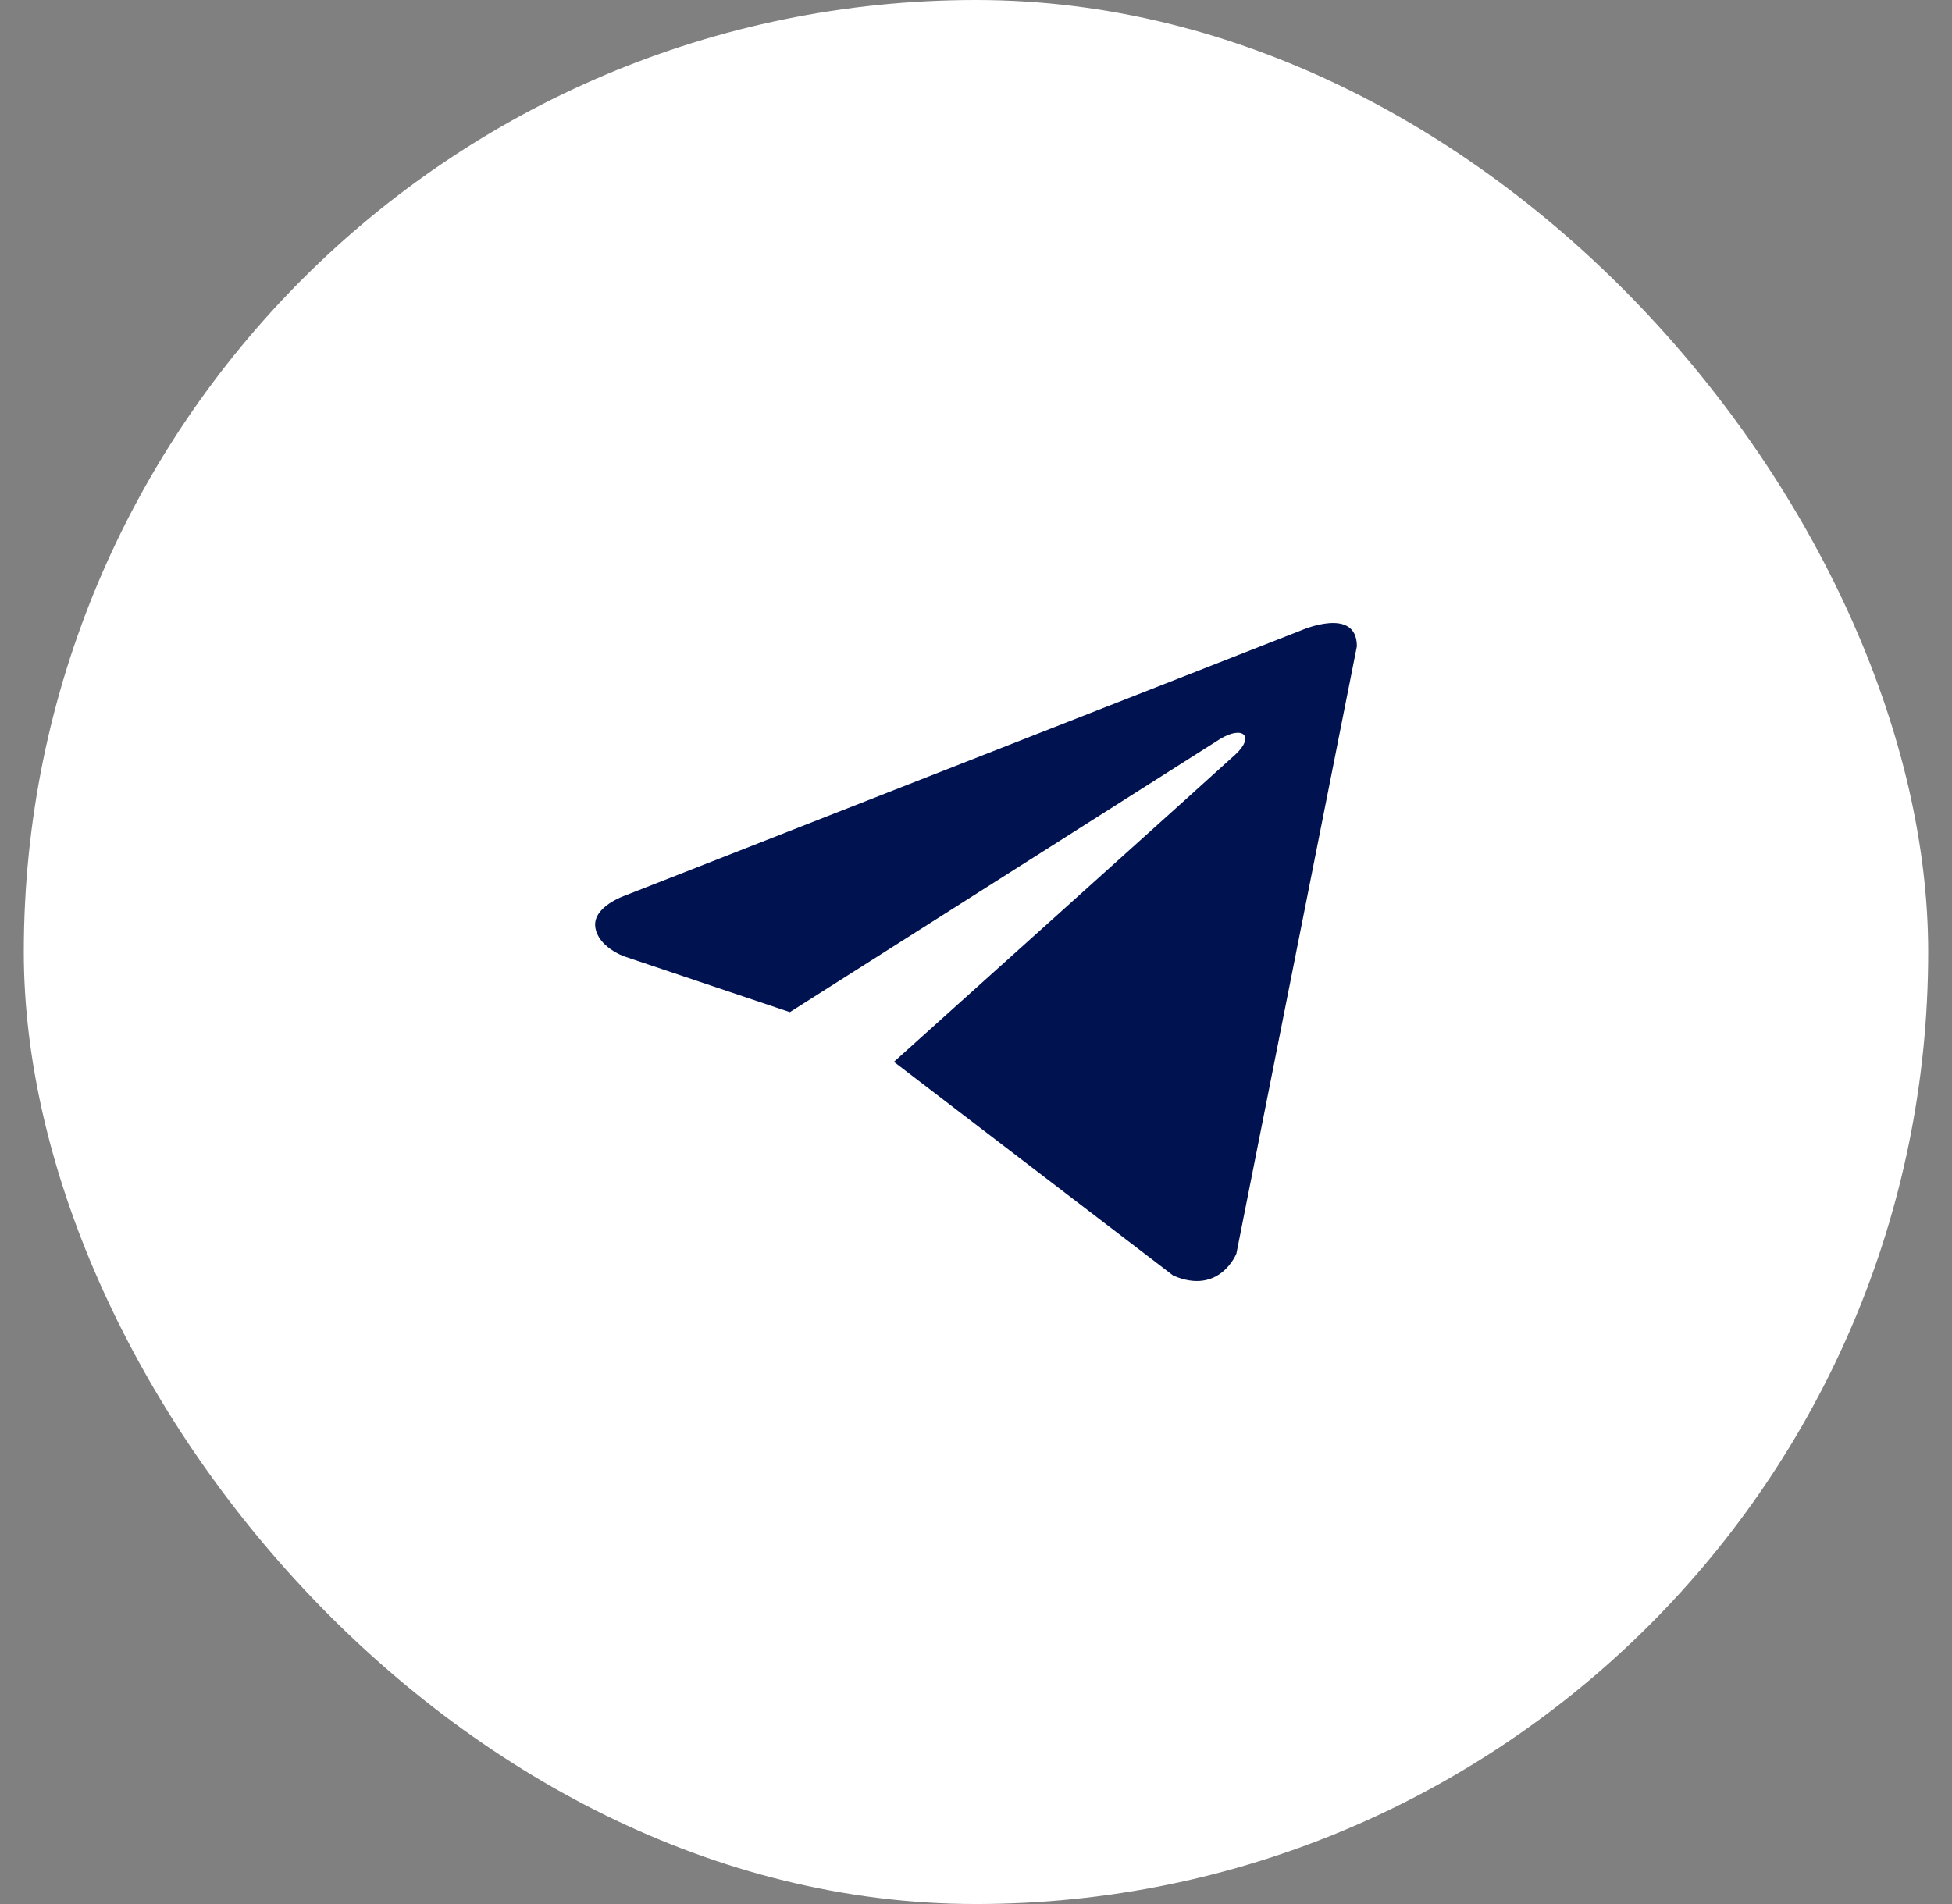 <svg width="41" height="40" viewBox="0 0 41 40" fill="none" xmlns="http://www.w3.org/2000/svg">
<rect x="0" y="0" width="41" height="40" fill="#808080" stroke="none"/>
<rect x="0.5" width="40" height="40" rx="20" fill="white"/>
<g clip-path="url(#clip0_1_290)">
<path d="M28.5 13.578L25.969 26.337C25.969 26.337 25.616 27.221 24.642 26.797L18.776 22.307C19.565 21.598 25.681 16.099 25.949 15.85C26.362 15.464 26.106 15.234 25.625 15.526L16.59 21.263L13.105 20.09C13.105 20.09 12.556 19.895 12.503 19.471C12.45 19.046 13.123 18.816 13.123 18.816L27.332 13.242C27.332 13.242 28.5 12.728 28.5 13.578Z" fill="#001350"/>
</g>
<defs>
<clipPath id="clip0_1_290">
<rect width="16" height="16" fill="white" transform="translate(12.5 12)"/>
</clipPath>
</defs>
</svg>
